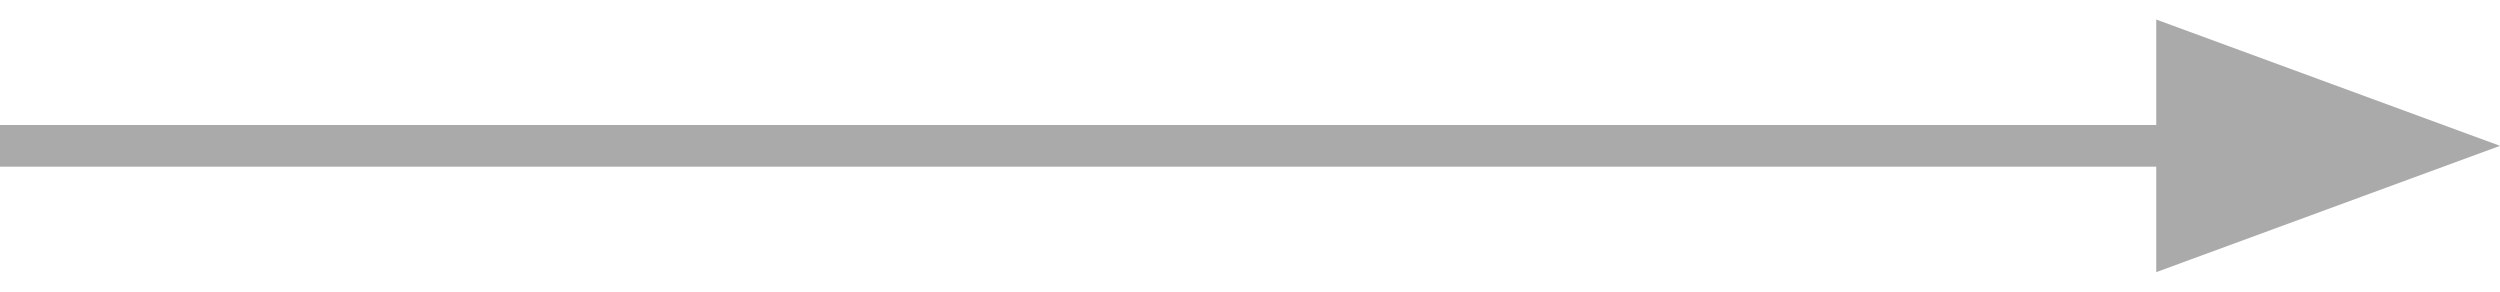 <svg width="60" height="7" viewBox="0 0 60 7" fill="none" xmlns="http://www.w3.org/2000/svg">
<g id="ç®­å¤´" clip-path="url(#clip0_4_231)">
<g id="Group 8">
<rect id="Rectangle 6" y="3" width="57" height="1" fill="#AAAAAA"/>
<path id="Polygon 2" d="M60 3.5L51.75 6.531L51.75 0.469L60 3.5Z" fill="#AAAAAA"/>
</g>
</g>
<defs>
<clipPath id="clip0_4_231">
<rect width="60" height="7" fill="white"/>
</clipPath>
</defs>
</svg>